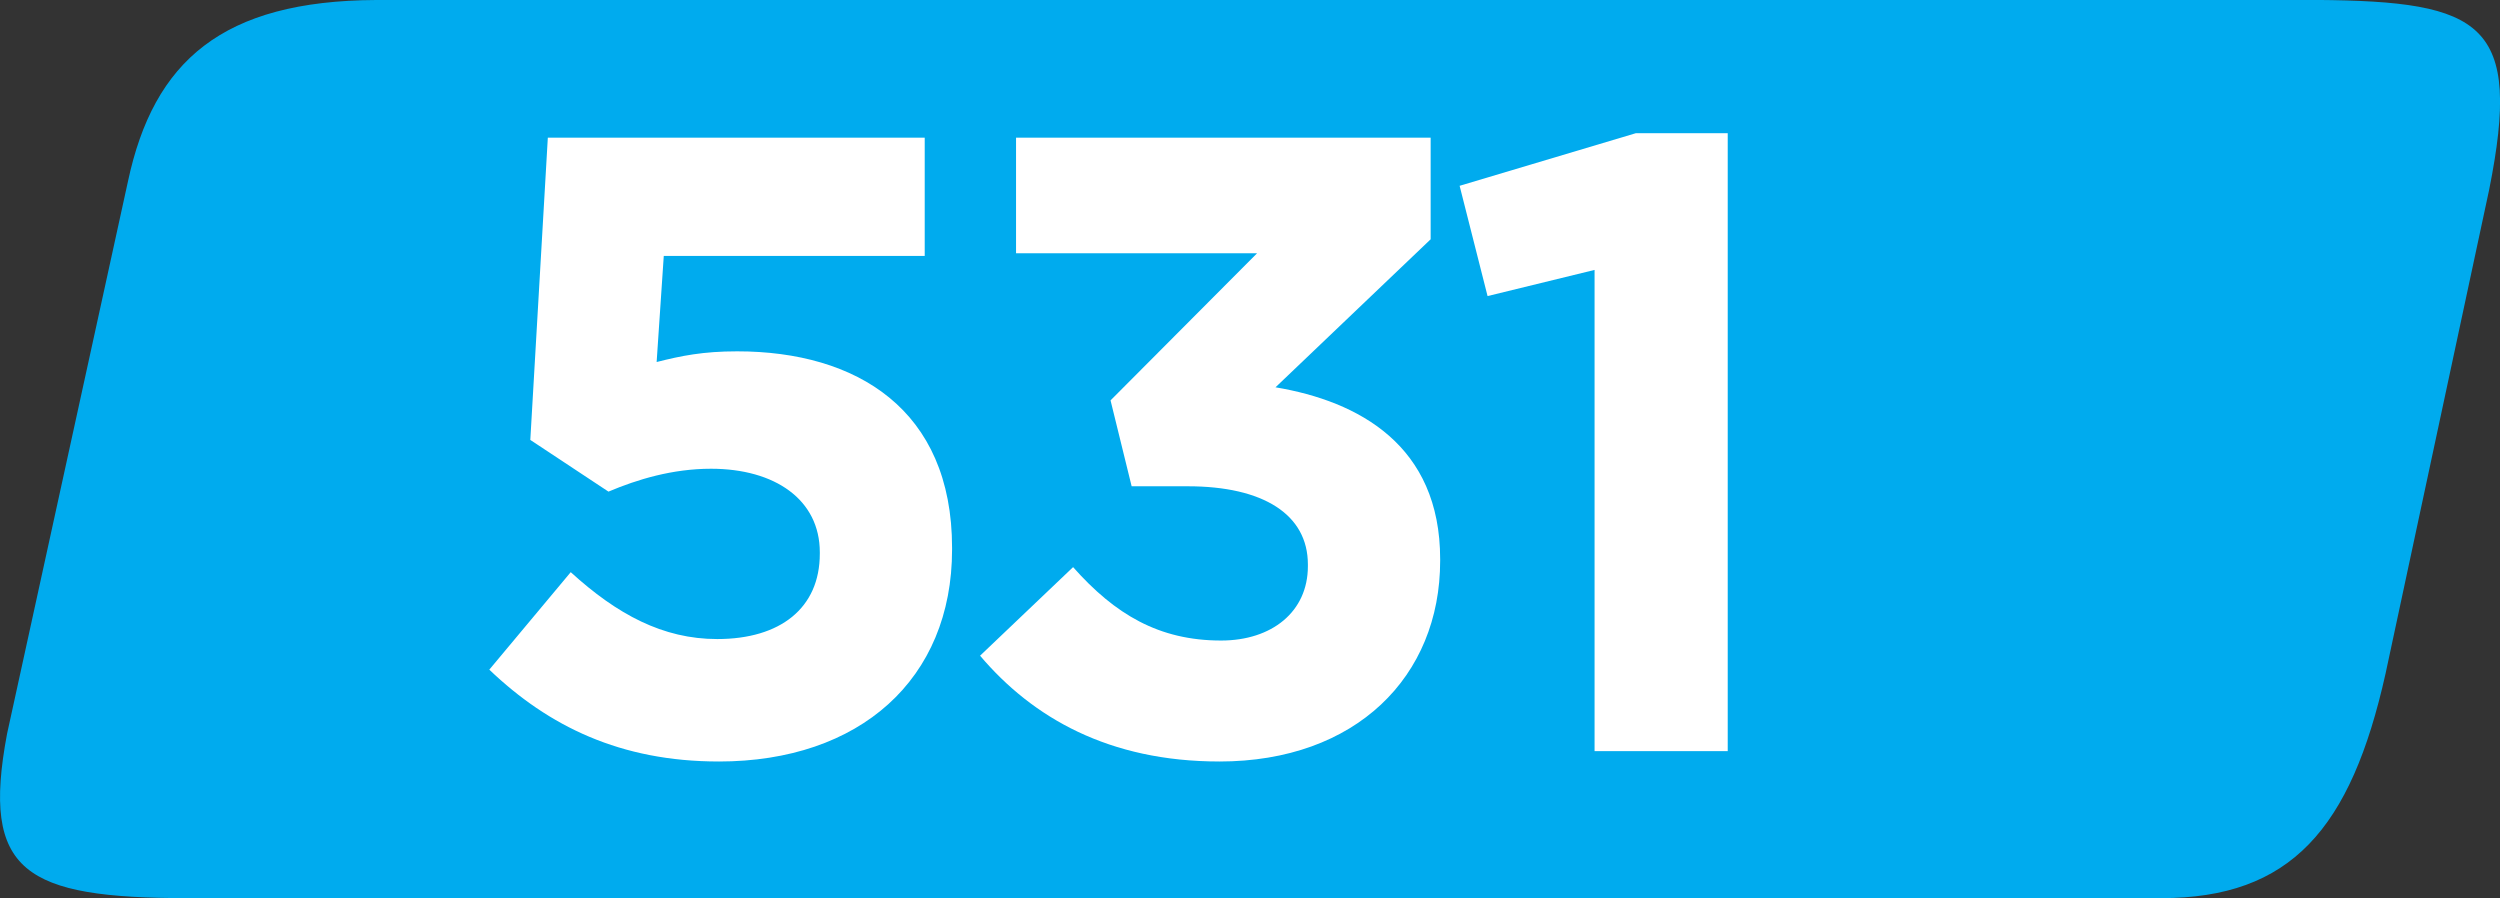 <?xml version="1.0" encoding="UTF-8" standalone="no"?>
<!-- Created with Inkscape (http://www.inkscape.org/) -->

<svg
   width="46.393mm"
   height="16.667mm"
   viewBox="0 0 46.393 16.667"
   version="1.1"
   id="svg13194"
   xmlns="http://www.w3.org/2000/svg"
   xmlns:svg="http://www.w3.org/2000/svg">
  <rect x="0" y="0" width="46.393" height="16.667" fill="#333333" stroke="none"/>
  <defs
     id="defs13191" />
  <g
     id="layer1"
     transform="translate(-105.016,-104.139)">
    <g
       id="g10280"
       transform="matrix(1.333,0,0,1.333,-119.61,-18.896)">
      <path
         style="fill:#1c4c9c;fill-opacity:1;fill-rule:nonzero;stroke:none"
         d="M 211.57,14.172 H 109.488 c -8.082,0.039 -11.699,3.207 -13.051,9.535 l -6.363,29.078 c -1.363,7.27 0.91,8.633 9.543,8.633 H 203.383 c 6.816,0 9.984,-3.629 11.809,-11.809 l 5.449,-25.445 c 1.762,-8.785 -0.316,-9.922 -9.07,-9.992"
         id="path3380" />
      <g
         style="fill:#ffffff;fill-opacity:1"
         id="g3388">
        <g
           id="use3382"
           transform="matrix(0.265,0,0,0.265,223.14,161.271)">
          <path
             style="stroke:none"
             d="M 2.266,0 H 26.125 V -6.125 H 12.078 l 5.25,-4.062 c 5.719,-4.422 8.469,-7.094 8.469,-12.484 v -0.094 c 0,-6.031 -4.422,-9.953 -11.094,-9.953 -5.766,0 -8.844,2.359 -12.031,6.688 l 4.984,4 c 2.391,-2.938 4.094,-4.328 6.578,-4.328 2.531,0 4.328,1.484 4.328,4.203 0,2.672 -1.562,4.422 -5.562,7.734 L 2.266,-5.625 Z m 0,0"
             id="path18660" />
        </g>
        <g
           id="use3384"
           transform="matrix(0.265,0,0,0.265,249.083,161.271)">
          <path
             style="stroke:none"
             d="m 14.047,0.547 c 7.422,0 12.266,-4.328 12.266,-11.141 v -0.094 c 0,-7.281 -5.031,-10.328 -11.297,-10.328 -1.797,0 -2.938,0.234 -4.234,0.562 l 0.375,-5.578 H 24.875 V -32.25 H 5.062 L 4.141,-16.359 8.25,-13.641 c 1.516,-0.641 3.359,-1.203 5.391,-1.203 3.359,0 5.719,1.625 5.719,4.391 v 0.078 c 0,2.859 -2.078,4.484 -5.391,4.484 -2.859,0 -5.266,-1.297 -7.703,-3.516 l -4.281,5.125 c 3.125,2.984 6.906,4.828 12.062,4.828 z m 0,0"
             id="path18664" />
        </g>
        <g
           id="use3386"
           transform="matrix(0.265,0,0,0.265,275.348,161.271)">
          <path
             style="stroke:none"
             d="m 14.516,0.453 c 7.141,0 12.438,-3.5 12.438,-9.484 V -9.125 c 0,-3.828 -1.938,-5.891 -5.203,-7.594 2.484,-1.531 4.094,-3.609 4.094,-7.062 V -23.875 c 0,-4.969 -4.516,-8.844 -11.328,-8.844 -6.828,0 -11.344,3.922 -11.344,8.844 v 0.094 c 0,3.453 1.625,5.531 4.109,7.062 -3.406,1.562 -5.203,3.859 -5.203,7.781 v 0.094 c 0,5.625 5.297,9.297 12.438,9.297 z m 0,-19.531 c -2.812,0 -4.609,-1.703 -4.609,-3.969 V -23.125 c 0,-1.984 1.703,-3.734 4.609,-3.734 2.906,0 4.609,1.797 4.609,3.781 V -23 c 0,2.266 -1.797,3.922 -4.609,3.922 z m 0,13.688 c -3.5,0 -5.578,-1.797 -5.578,-4.016 v -0.078 c 0,-2.5 2.359,-3.969 5.578,-3.969 3.219,0 5.578,1.469 5.578,3.969 v 0.078 c 0,2.266 -2.078,4.016 -5.578,4.016 z m 0,0"
             id="path18656" />
        </g>
      </g>
    </g>
    <g
       id="g10287"
       transform="translate(-119.61,-18.896)" />
    <g
       id="g17850"
       transform="matrix(1.333,0,0,1.333,-110.159,-18.896)">
      <path
         style="fill:#8f2e1e;fill-opacity:1;fill-rule:nonzero;stroke:none"
         d="M 204.48,14.172 H 102.398 c -8.078,0.039 -11.695,3.207 -13.047,9.535 l -6.367,29.078 c -1.359,7.27 0.914,8.633 9.547,8.633 h 103.766 c 6.816,0 9.984,-3.629 11.809,-11.809 l 5.449,-25.445 c 1.762,-8.785 -0.316,-9.922 -9.074,-9.992"
         id="path11275" />
      <g
         style="fill:#ffffff;fill-opacity:1"
         id="g11283">
        <g
           id="use11277"
           transform="matrix(0.265,0,0,0.265,212.555,160.859)">
          <path
             style="stroke:none"
             d="m 14.047,0.547 c 7.422,0 12.266,-4.328 12.266,-11.141 v -0.094 c 0,-7.281 -5.031,-10.328 -11.297,-10.328 -1.797,0 -2.938,0.234 -4.234,0.562 l 0.375,-5.578 H 24.875 V -32.25 H 5.062 L 4.141,-16.359 8.25,-13.641 c 1.516,-0.641 3.359,-1.203 5.391,-1.203 3.359,0 5.719,1.625 5.719,4.391 v 0.078 c 0,2.859 -2.078,4.484 -5.391,4.484 -2.859,0 -5.266,-1.297 -7.703,-3.516 l -4.281,5.125 c 3.125,2.984 6.906,4.828 12.062,4.828 z m 0,0"
             id="path18908" />
        </g>
        <g
           id="use11279"
           transform="matrix(0.265,0,0,0.265,238.82,160.859)">
          <path
             style="stroke:none"
             d="m 16.766,0.547 c 8.625,0 14.391,-7.328 14.391,-16.672 v -0.094 c 0,-9.359 -5.766,-16.594 -14.297,-16.594 -8.562,0 -14.375,7.328 -14.375,16.688 v 0.094 c 0,9.344 5.672,16.578 14.281,16.578 z m 0.094,-6.406 c -4.281,0 -7.094,-4.375 -7.094,-10.266 v -0.094 c 0,-5.906 2.766,-10.188 7,-10.188 4.25,0 7.109,4.422 7.109,10.281 v 0.094 c 0,5.844 -2.719,10.172 -7.016,10.172 z m 0,0"
             id="path18912" />
        </g>
        <g
           id="use11281"
           transform="matrix(0.265,0,0,0.265,269.694,160.859)">
          <path
             style="stroke:none"
             d="m 16.766,0.547 c 8.625,0 14.391,-7.328 14.391,-16.672 v -0.094 c 0,-9.359 -5.766,-16.594 -14.297,-16.594 -8.562,0 -14.375,7.328 -14.375,16.688 v 0.094 c 0,9.344 5.672,16.578 14.281,16.578 z m 0.094,-6.406 c -4.281,0 -7.094,-4.375 -7.094,-10.266 v -0.094 c 0,-5.906 2.766,-10.188 7,-10.188 4.25,0 7.109,4.422 7.109,10.281 v 0.094 c 0,5.844 -2.719,10.172 -7.016,10.172 z m 0,0"
             id="path18916" />
        </g>
      </g>
    </g>
    <g
       id="g17857"
       transform="translate(-110.159,-18.896)" />
    <path
       style="fill:#00abee;fill-opacity:1;fill-rule:nonzero;stroke:none;stroke-width:0.353"
       d="m 148.007,104.139 h -36.012 c -2.851,0.014 -4.127,1.131 -4.604,3.364 l -2.245,10.258 c -0.481,2.565 0.321,3.045 3.367,3.045 h 36.606 c 2.405,0 3.522,-1.28 4.166,-4.166 l 1.922,-8.977 c 0.622,-3.099 -0.112,-3.5 -3.2,-3.525"
       id="path1873" />
    <g
       style="fill:#ffffff;fill-opacity:1"
       id="g1879"
       transform="matrix(0.353,0,0,0.353,73.37,99.139)">
      <g
         id="use1875"
         transform="translate(113.386,53.65)">
        <path
           style="stroke:none"
           d="m 14.047,0.547 c 7.422,0 12.266,-4.328 12.266,-11.141 v -0.094 c 0,-7.281 -5.031,-10.328 -11.297,-10.328 -1.797,0 -2.938,0.234 -4.234,0.562 l 0.375,-5.578 H 24.875 V -32.25 H 5.062 L 4.141,-16.359 8.25,-13.641 c 1.516,-0.641 3.359,-1.203 5.391,-1.203 3.359,0 5.719,1.625 5.719,4.391 v 0.078 c 0,2.859 -2.078,4.484 -5.391,4.484 -2.859,0 -5.266,-1.297 -7.703,-3.516 l -4.281,5.125 c 3.125,2.984 6.906,4.828 12.062,4.828 z m 0,0"
           id="path12300" />
      </g>
      <g
         id="use1877"
         transform="translate(139.421,53.65)">
        <path
           style="stroke:none"
           d="m 14.328,0.547 c 7.188,0 11.609,-4.469 11.609,-10.547 v -0.094 c 0,-5.984 -4.281,-8.297 -8.656,-9.031 l 8.156,-7.781 V -32.25 H 3.641 v 6.078 H 16.312 l -7.703,7.734 1.109,4.516 h 2.953 c 3.969,0 6.312,1.484 6.312,4.109 v 0.094 c 0,2.391 -1.891,3.906 -4.562,3.906 -3.266,0 -5.578,-1.375 -7.781,-3.859 L 1.75,-5.016 c 2.766,3.266 6.781,5.562 12.578,5.562 z m 0,0"
           id="path12304" />
      </g>
    </g>
    <g
       style="fill:#ffffff;fill-opacity:1"
       id="g1883"
       transform="matrix(0.353,0,0,0.353,73.37,99.139)">
      <g
         id="use1881"
         transform="translate(165.272,53.65)">
        <path
           style="stroke:none"
           d="m 8.203,0 h 7 V -32.484 H 10.375 l -9.266,2.766 1.469,5.797 5.625,-1.375 z m 0,0"
           id="path12308" />
      </g>
    </g>
  </g>
</svg>
